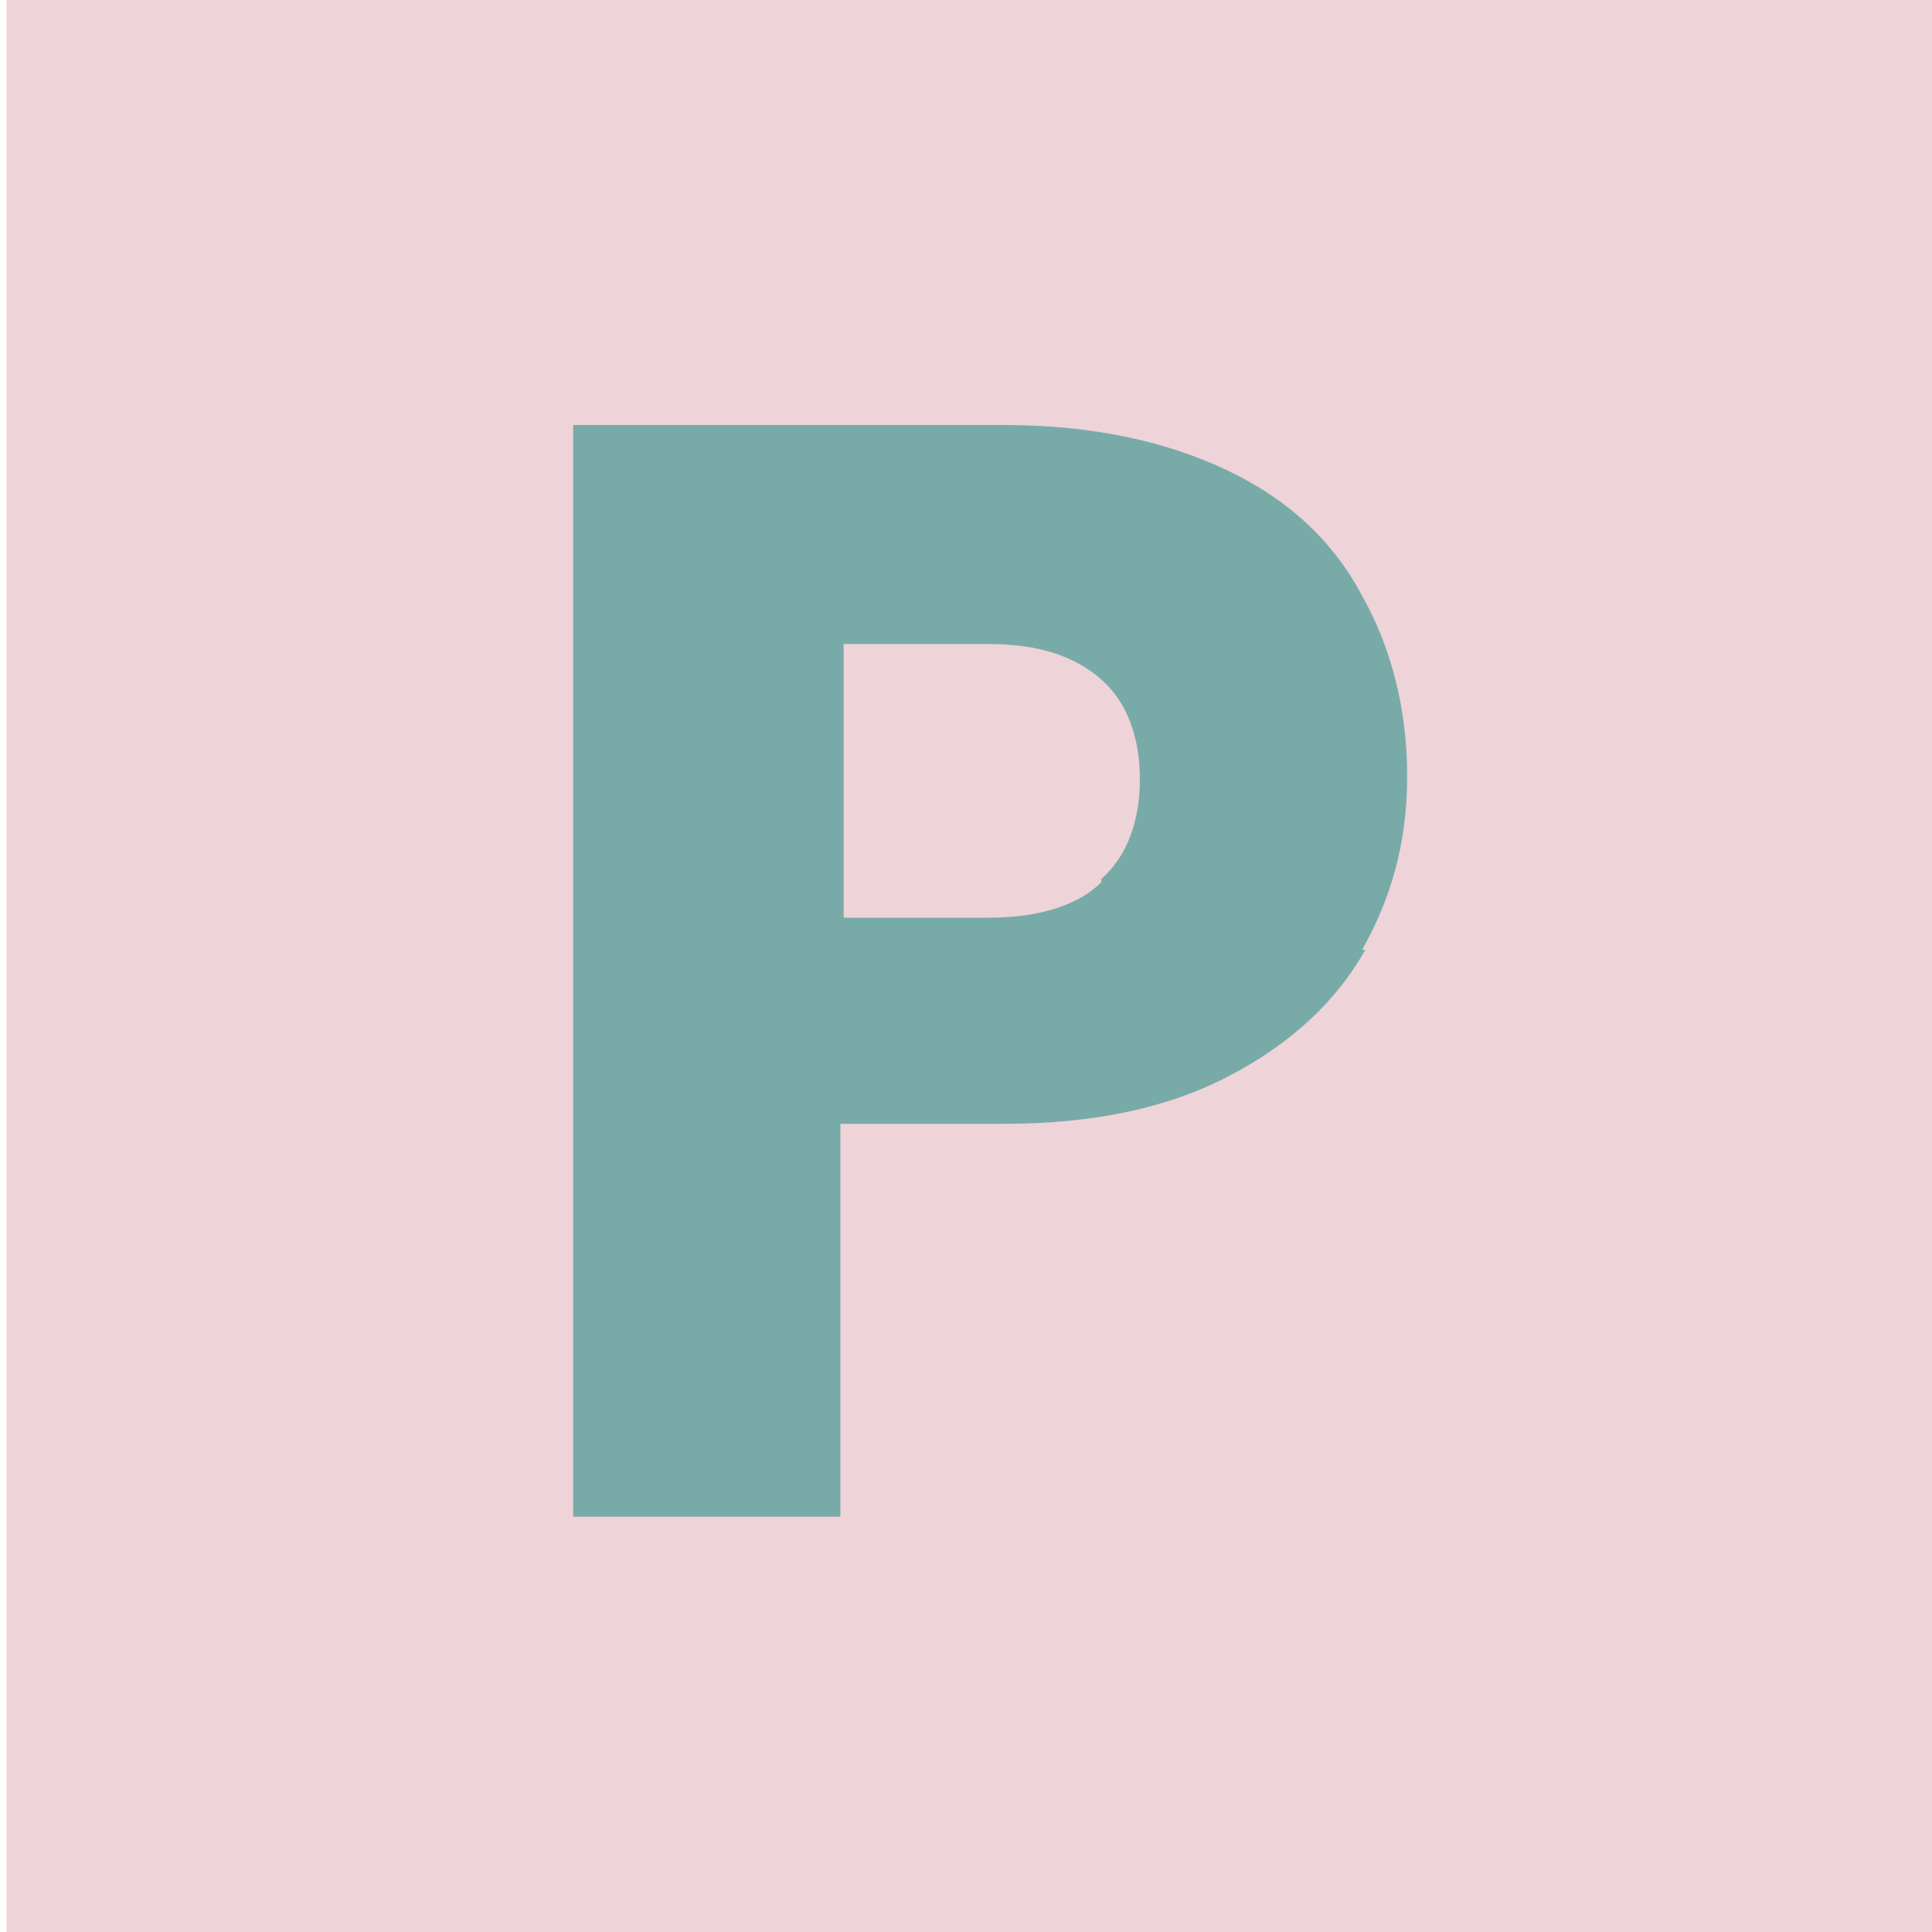 <?xml version="1.0" encoding="UTF-8"?>
<svg xmlns="http://www.w3.org/2000/svg" version="1.1" viewBox="0 0 60 60">
  <defs>
    <style>
      .cls-1 {
        fill: #78aba8;
      }

      .cls-2 {
        fill: #eed3d9;
      }
    </style>
  </defs>
  <!-- Generator: Adobe Illustrator 28.7.1, SVG Export Plug-In . SVG Version: 1.2.0 Build 142)  -->
  <g>
    <g id="katman_1">
      <rect class="cls-2" x=".2" width="60" height="60"/>
      <path class="cls-1" d="M42.4,29.5c-.9,1.6-2.3,2.9-4.2,3.9-1.9,1-4.2,1.5-7,1.5h-5.1v12.2h-8.3V13.2h13.4c2.7,0,5,.5,6.9,1.4,1.9.9,3.3,2.2,4.2,3.9.9,1.6,1.4,3.5,1.4,5.6s-.5,3.8-1.4,5.4ZM34.2,27.3c.8-.7,1.2-1.8,1.2-3.1s-.4-2.4-1.2-3.1c-.8-.7-1.9-1.1-3.5-1.1h-4.5v8.5h4.5c1.6,0,2.8-.4,3.5-1.1Z"/>
    </g>
  </g>
</svg>